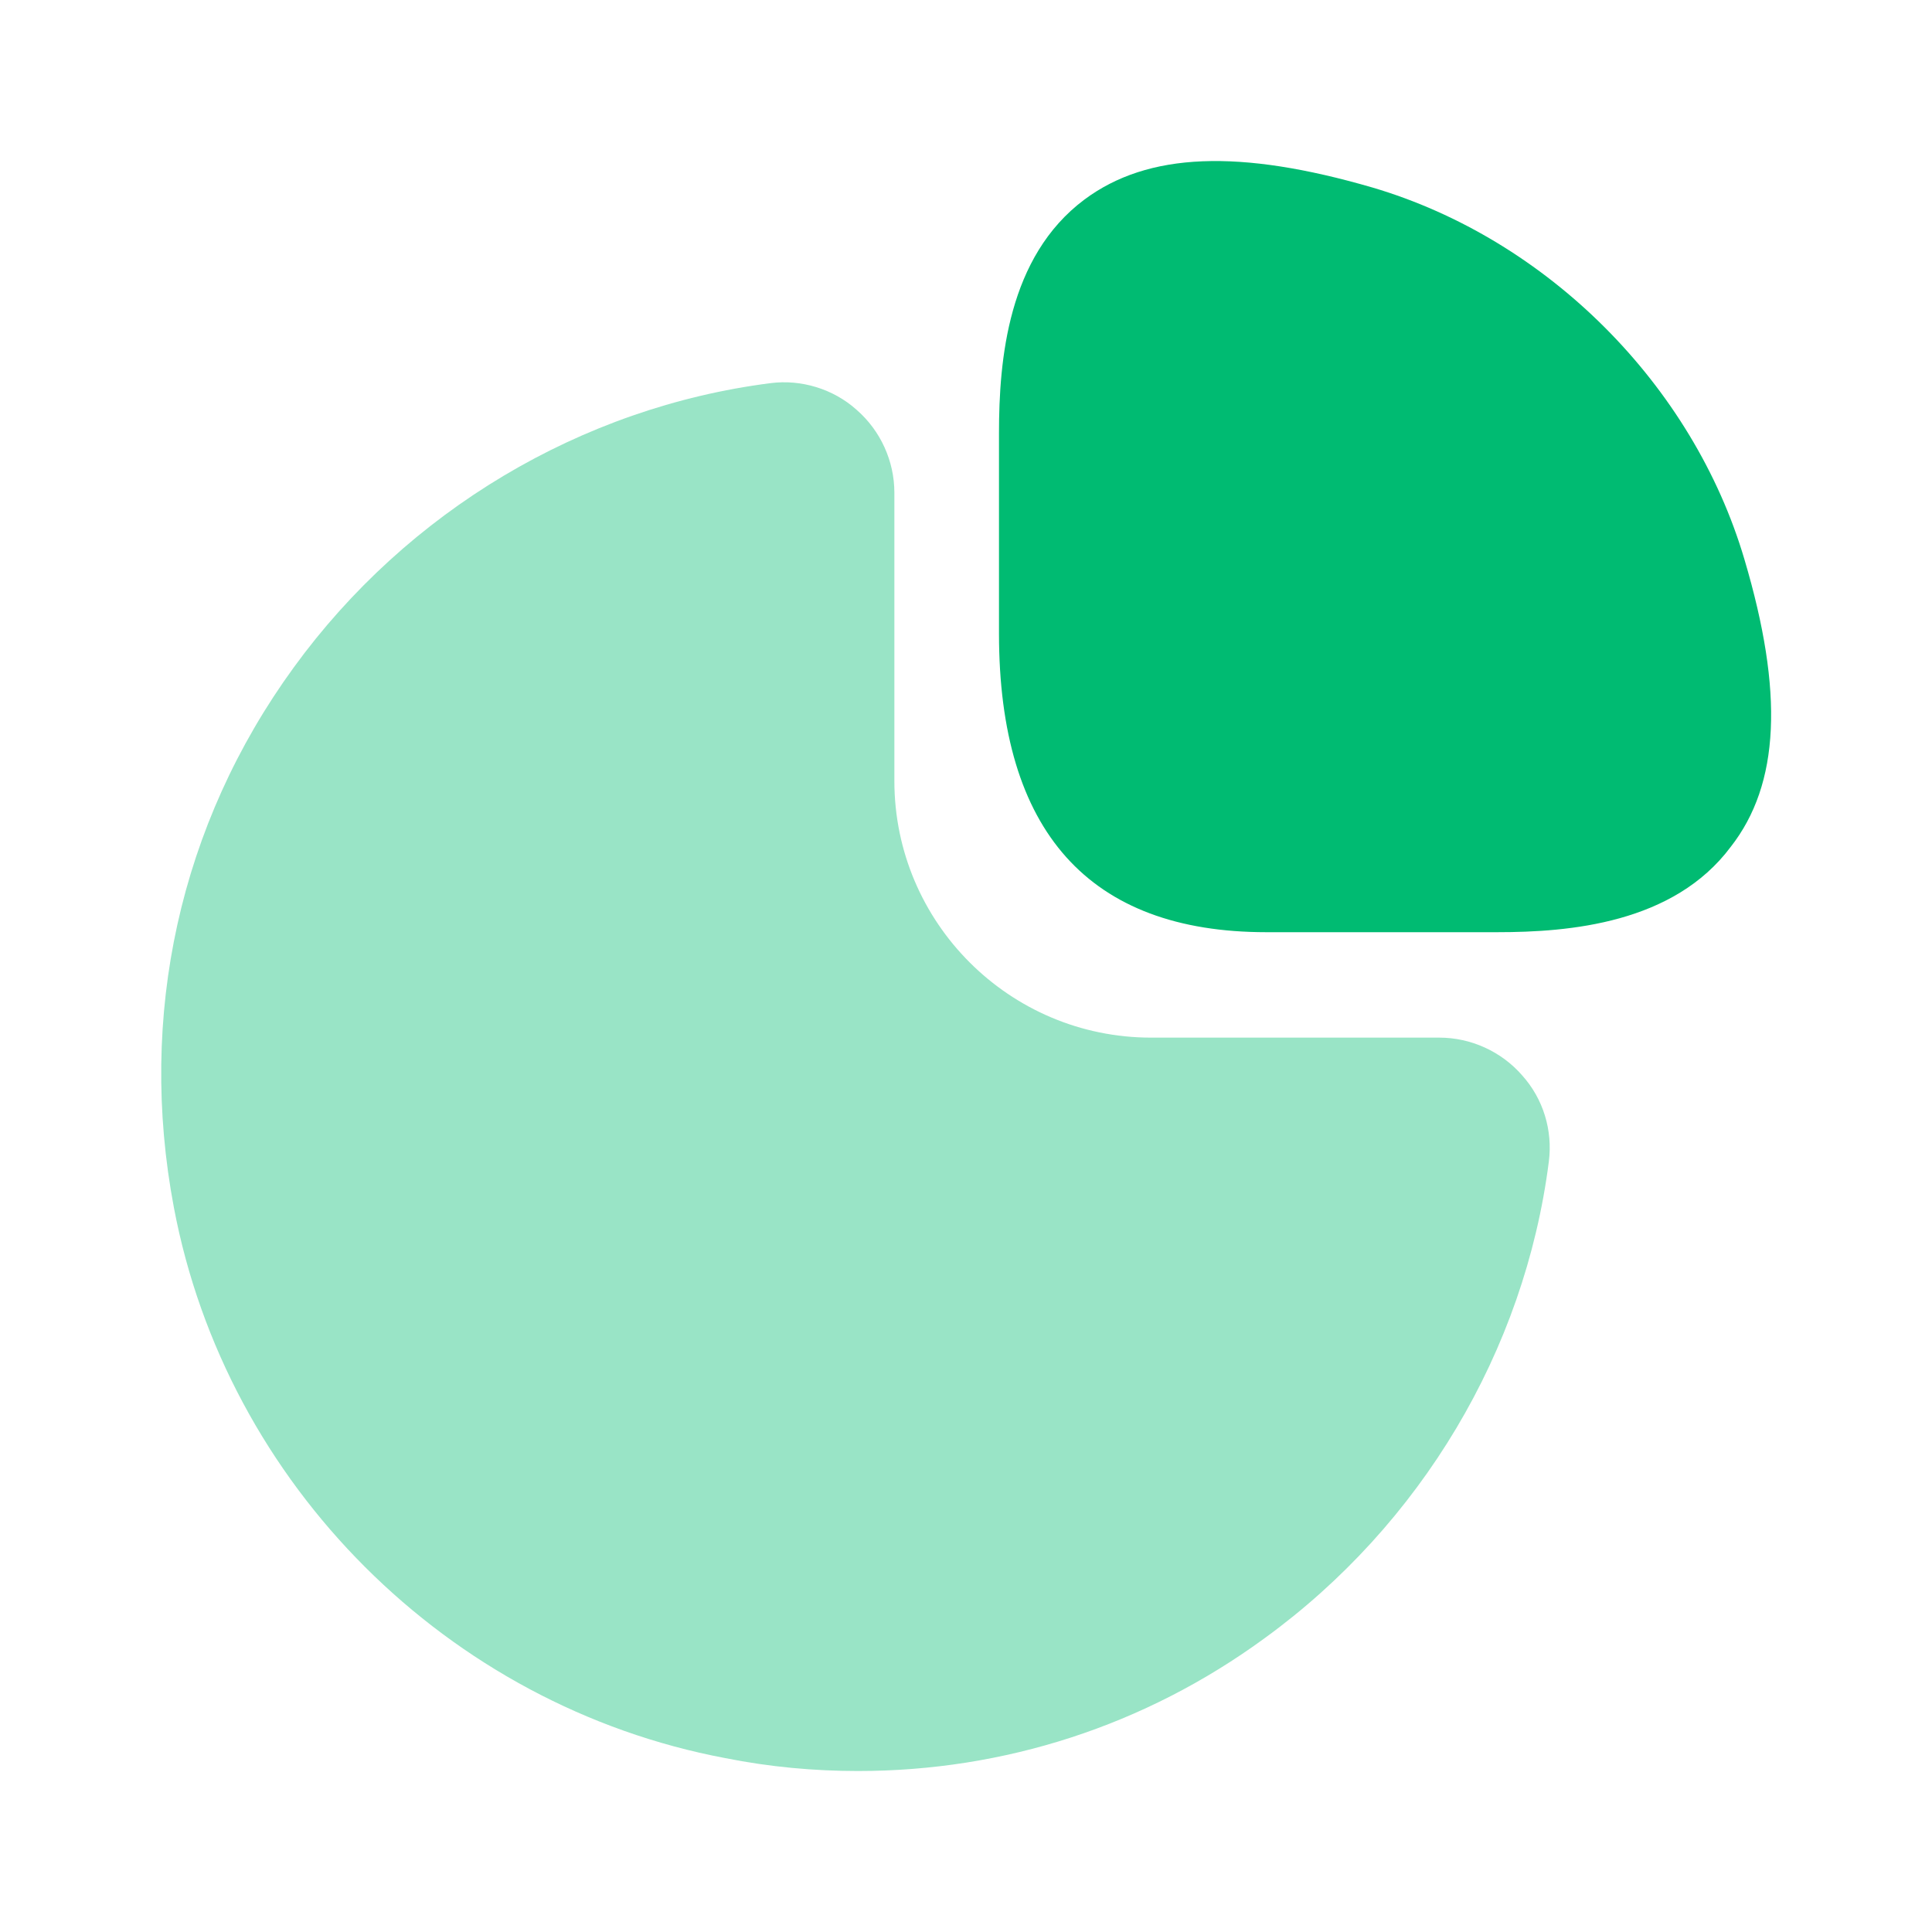 <svg width="40" height="40" viewBox="0 0 40 40" fill="none" xmlns="http://www.w3.org/2000/svg">
<path d="M36.117 11.583C35.05 7.967 32.033 4.95 28.417 3.883C25.667 3.083 23.767 3.15 22.45 4.133C20.867 5.317 20.683 7.45 20.683 8.967V13.117C20.683 17.217 22.55 19.3 26.217 19.3H31C32.5 19.3 34.65 19.117 35.833 17.533C36.85 16.233 36.933 14.333 36.117 11.583Z" fill="#00BB72"/>
<path opacity="0.4" d="M31.517 22.267C31.083 21.767 30.45 21.483 29.8 21.483H23.833C20.9 21.483 18.517 19.1 18.517 16.167V10.2C18.517 9.55 18.233 8.917 17.733 8.483C17.25 8.05 16.583 7.85 15.95 7.933C12.033 8.433 8.433 10.583 6.083 13.817C3.717 17.067 2.85 21.033 3.6 25C4.683 30.733 9.267 35.317 15.017 36.4C15.933 36.583 16.85 36.667 17.767 36.667C20.783 36.667 23.7 35.733 26.183 33.917C29.417 31.567 31.567 27.967 32.067 24.05C32.15 23.4 31.95 22.75 31.517 22.267Z" fill="#00BB72"/>
</svg>

